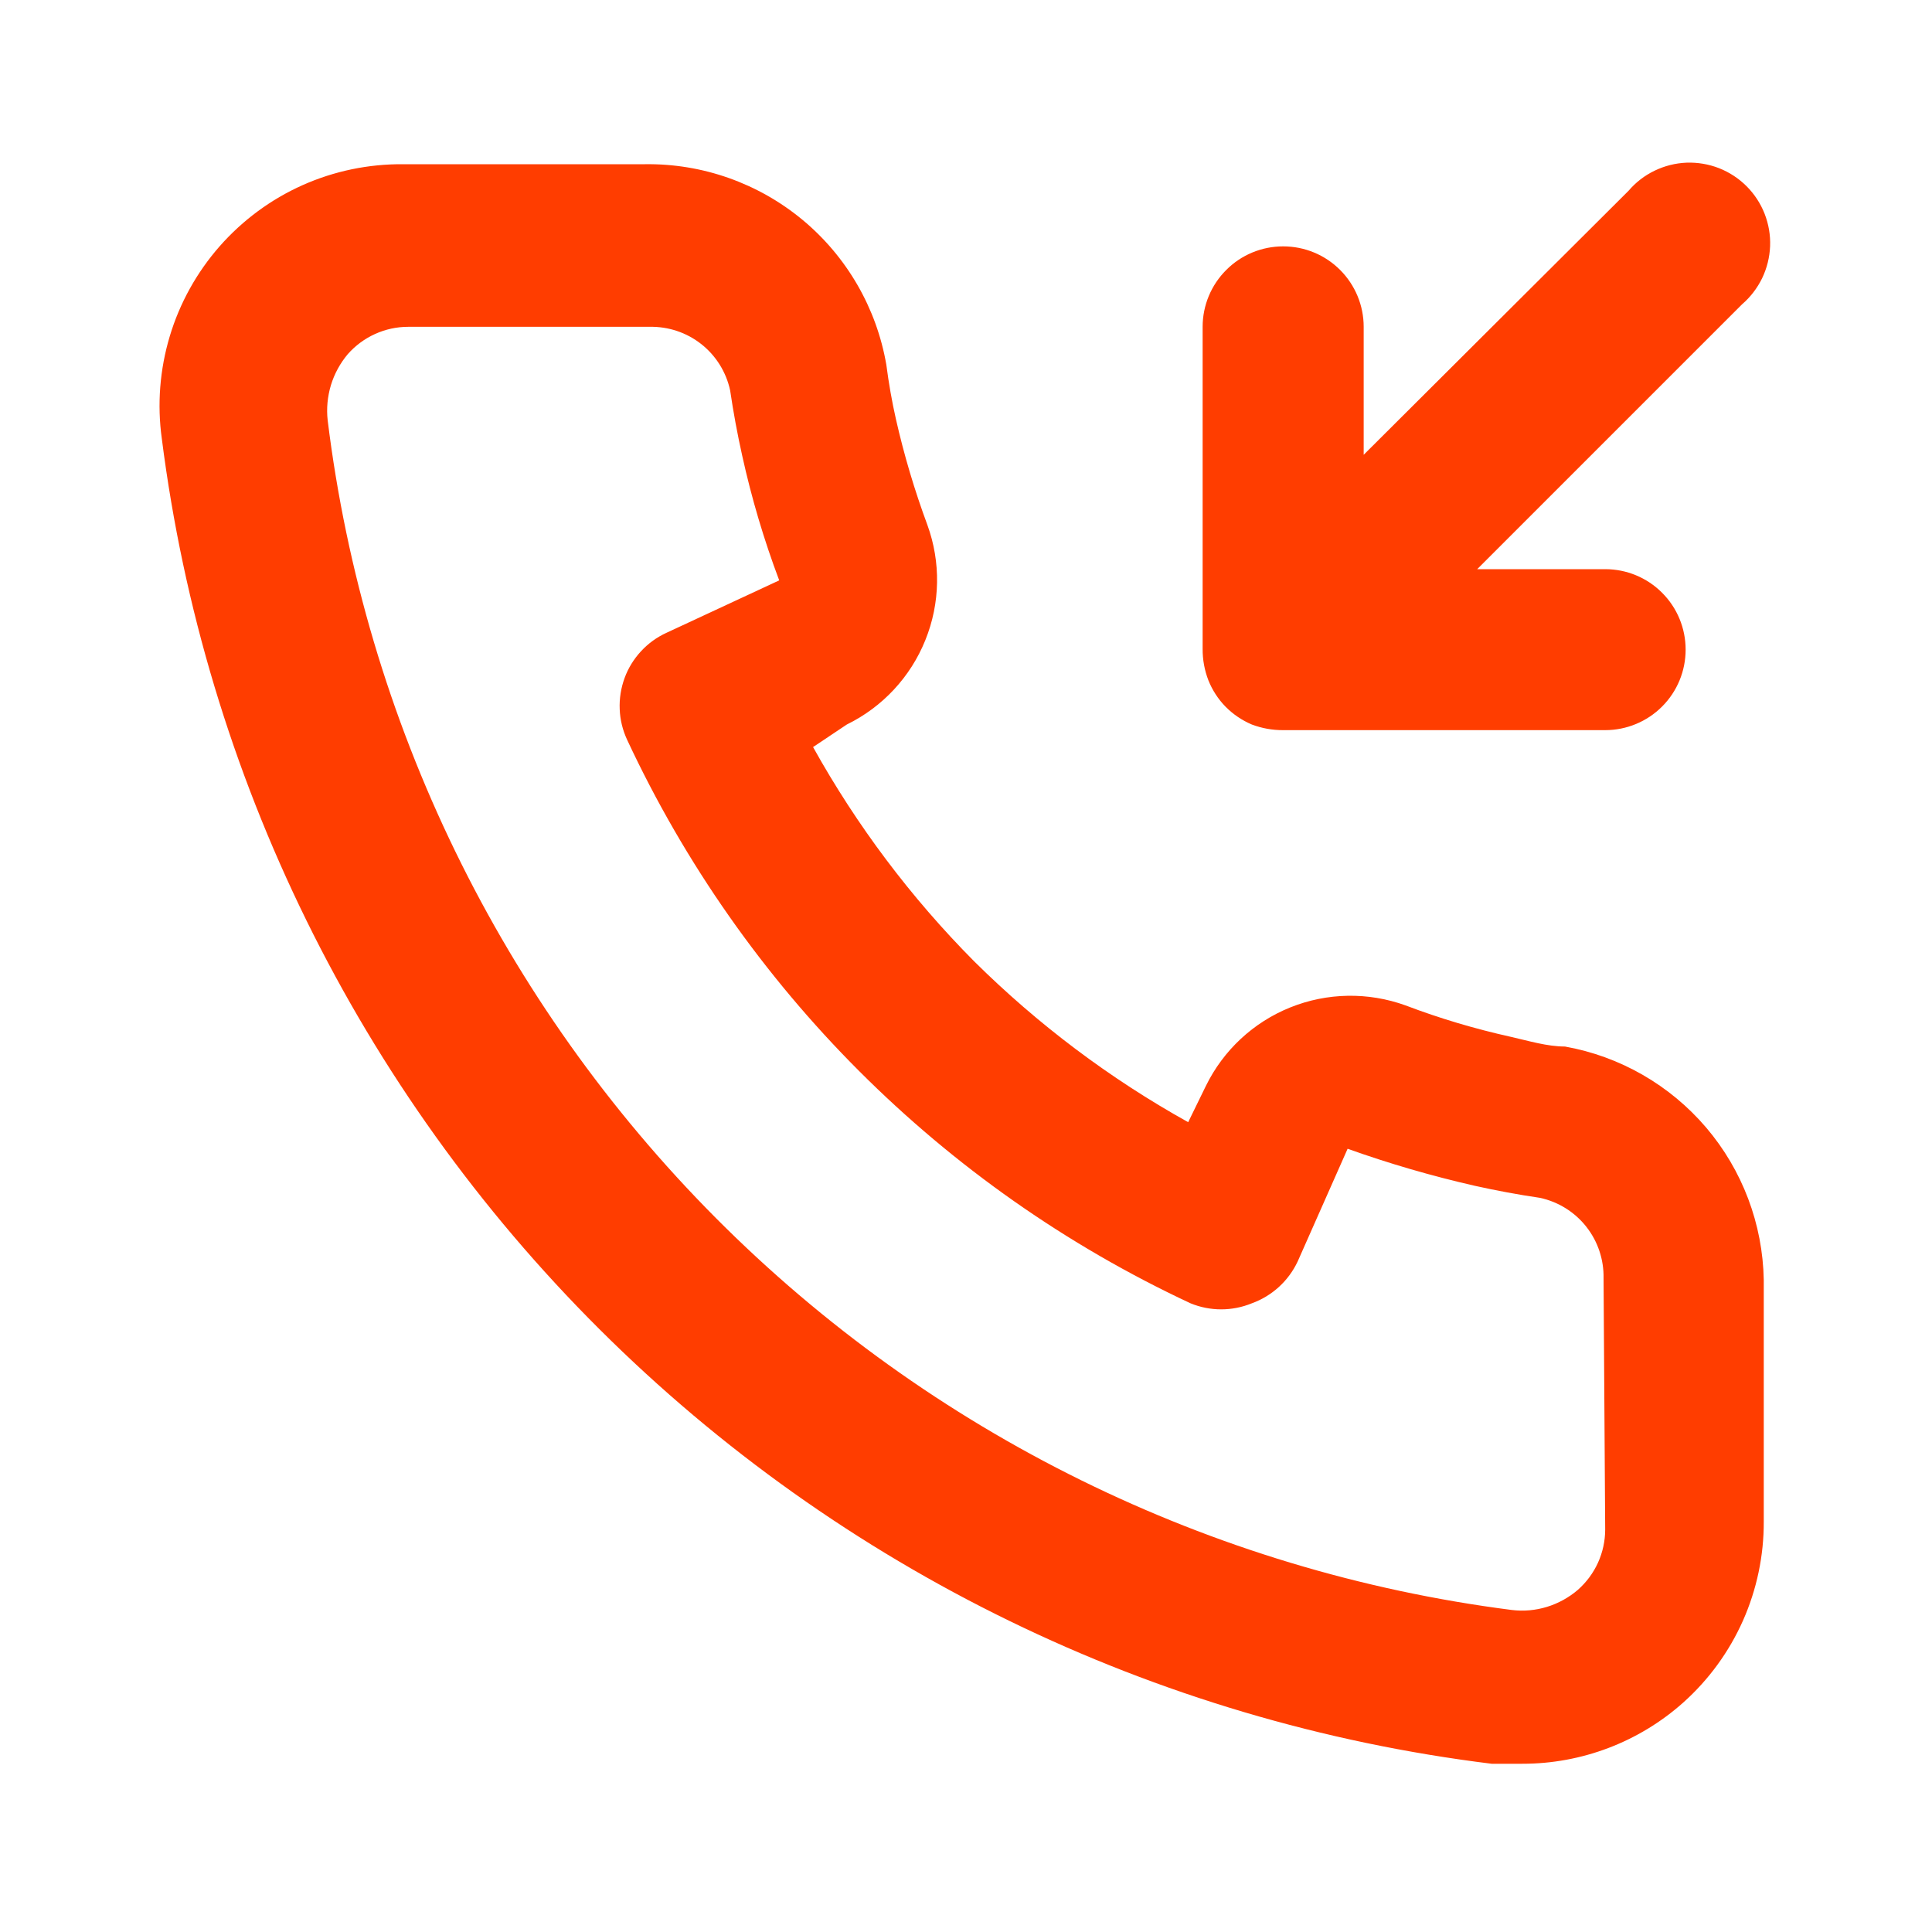 <?xml version="1.0" encoding="UTF-8"?> <svg xmlns="http://www.w3.org/2000/svg" width="25" height="25" viewBox="0 0 25 25" fill="none"> <path d="M16.198 9.375C16.328 9.424 16.465 9.449 16.604 9.448H20.771C21.047 9.448 21.312 9.338 21.507 9.143C21.703 8.947 21.812 8.683 21.812 8.406C21.812 8.13 21.703 7.865 21.507 7.67C21.312 7.474 21.047 7.365 20.771 7.365H19.115L22.542 3.938C22.651 3.844 22.739 3.729 22.802 3.6C22.864 3.471 22.899 3.33 22.905 3.187C22.911 3.043 22.886 2.9 22.834 2.766C22.782 2.633 22.702 2.511 22.601 2.41C22.499 2.308 22.378 2.229 22.244 2.176C22.11 2.124 21.967 2.1 21.824 2.105C21.68 2.111 21.54 2.146 21.41 2.209C21.281 2.271 21.166 2.36 21.073 2.469L17.646 5.885V4.229C17.646 3.953 17.536 3.688 17.341 3.493C17.145 3.297 16.881 3.188 16.604 3.188C16.328 3.188 16.063 3.297 15.868 3.493C15.672 3.688 15.562 3.953 15.562 4.229V8.396C15.561 8.535 15.586 8.672 15.636 8.802C15.687 8.93 15.763 9.047 15.859 9.145C15.956 9.243 16.071 9.321 16.198 9.375ZM20.25 13.542C20.021 13.542 19.781 13.469 19.552 13.417C19.088 13.314 18.632 13.179 18.188 13.01C17.704 12.835 17.173 12.844 16.696 13.036C16.219 13.228 15.83 13.59 15.604 14.052L15.375 14.521C14.361 13.957 13.428 13.255 12.604 12.438C11.786 11.614 11.085 10.681 10.521 9.667L10.958 9.375C11.42 9.149 11.782 8.76 11.974 8.283C12.167 7.806 12.176 7.275 12 6.792C11.835 6.346 11.699 5.89 11.594 5.427C11.542 5.198 11.5 4.958 11.469 4.719C11.342 3.985 10.958 3.321 10.385 2.845C9.812 2.37 9.088 2.114 8.344 2.125H5.219C4.77 2.121 4.325 2.213 3.915 2.396C3.505 2.579 3.14 2.849 2.843 3.186C2.547 3.523 2.326 3.92 2.197 4.35C2.068 4.78 2.032 5.232 2.094 5.677C2.649 10.041 4.642 14.096 7.758 17.201C10.874 20.306 14.936 22.284 19.302 22.823H19.698C20.466 22.824 21.208 22.542 21.781 22.031C22.111 21.736 22.374 21.375 22.554 20.971C22.733 20.567 22.825 20.13 22.823 19.688V16.562C22.81 15.839 22.547 15.142 22.078 14.591C21.608 14.04 20.962 13.669 20.25 13.542ZM20.771 19.792C20.771 19.94 20.739 20.086 20.678 20.221C20.617 20.355 20.528 20.475 20.417 20.573C20.3 20.673 20.164 20.748 20.017 20.793C19.87 20.838 19.715 20.852 19.562 20.833C15.661 20.333 12.038 18.548 9.263 15.761C6.489 12.973 4.721 9.341 4.24 5.438C4.223 5.285 4.238 5.131 4.282 4.984C4.327 4.837 4.401 4.701 4.5 4.583C4.598 4.472 4.718 4.383 4.853 4.322C4.987 4.261 5.133 4.229 5.281 4.229H8.406C8.649 4.224 8.885 4.303 9.075 4.453C9.265 4.603 9.397 4.815 9.448 5.052C9.49 5.337 9.542 5.618 9.604 5.896C9.725 6.445 9.885 6.985 10.083 7.51L8.625 8.188C8.5 8.245 8.388 8.326 8.295 8.427C8.202 8.527 8.129 8.645 8.082 8.774C8.035 8.903 8.013 9.04 8.019 9.177C8.024 9.314 8.057 9.448 8.115 9.573C9.614 12.784 12.195 15.365 15.406 16.865C15.66 16.969 15.944 16.969 16.198 16.865C16.328 16.818 16.447 16.746 16.549 16.653C16.651 16.56 16.733 16.448 16.792 16.323L17.438 14.865C17.976 15.057 18.526 15.217 19.083 15.344C19.361 15.406 19.642 15.458 19.927 15.5C20.164 15.551 20.376 15.683 20.526 15.873C20.676 16.063 20.755 16.299 20.75 16.542L20.771 19.792Z" fill="#FF3D00"></path> </svg> 